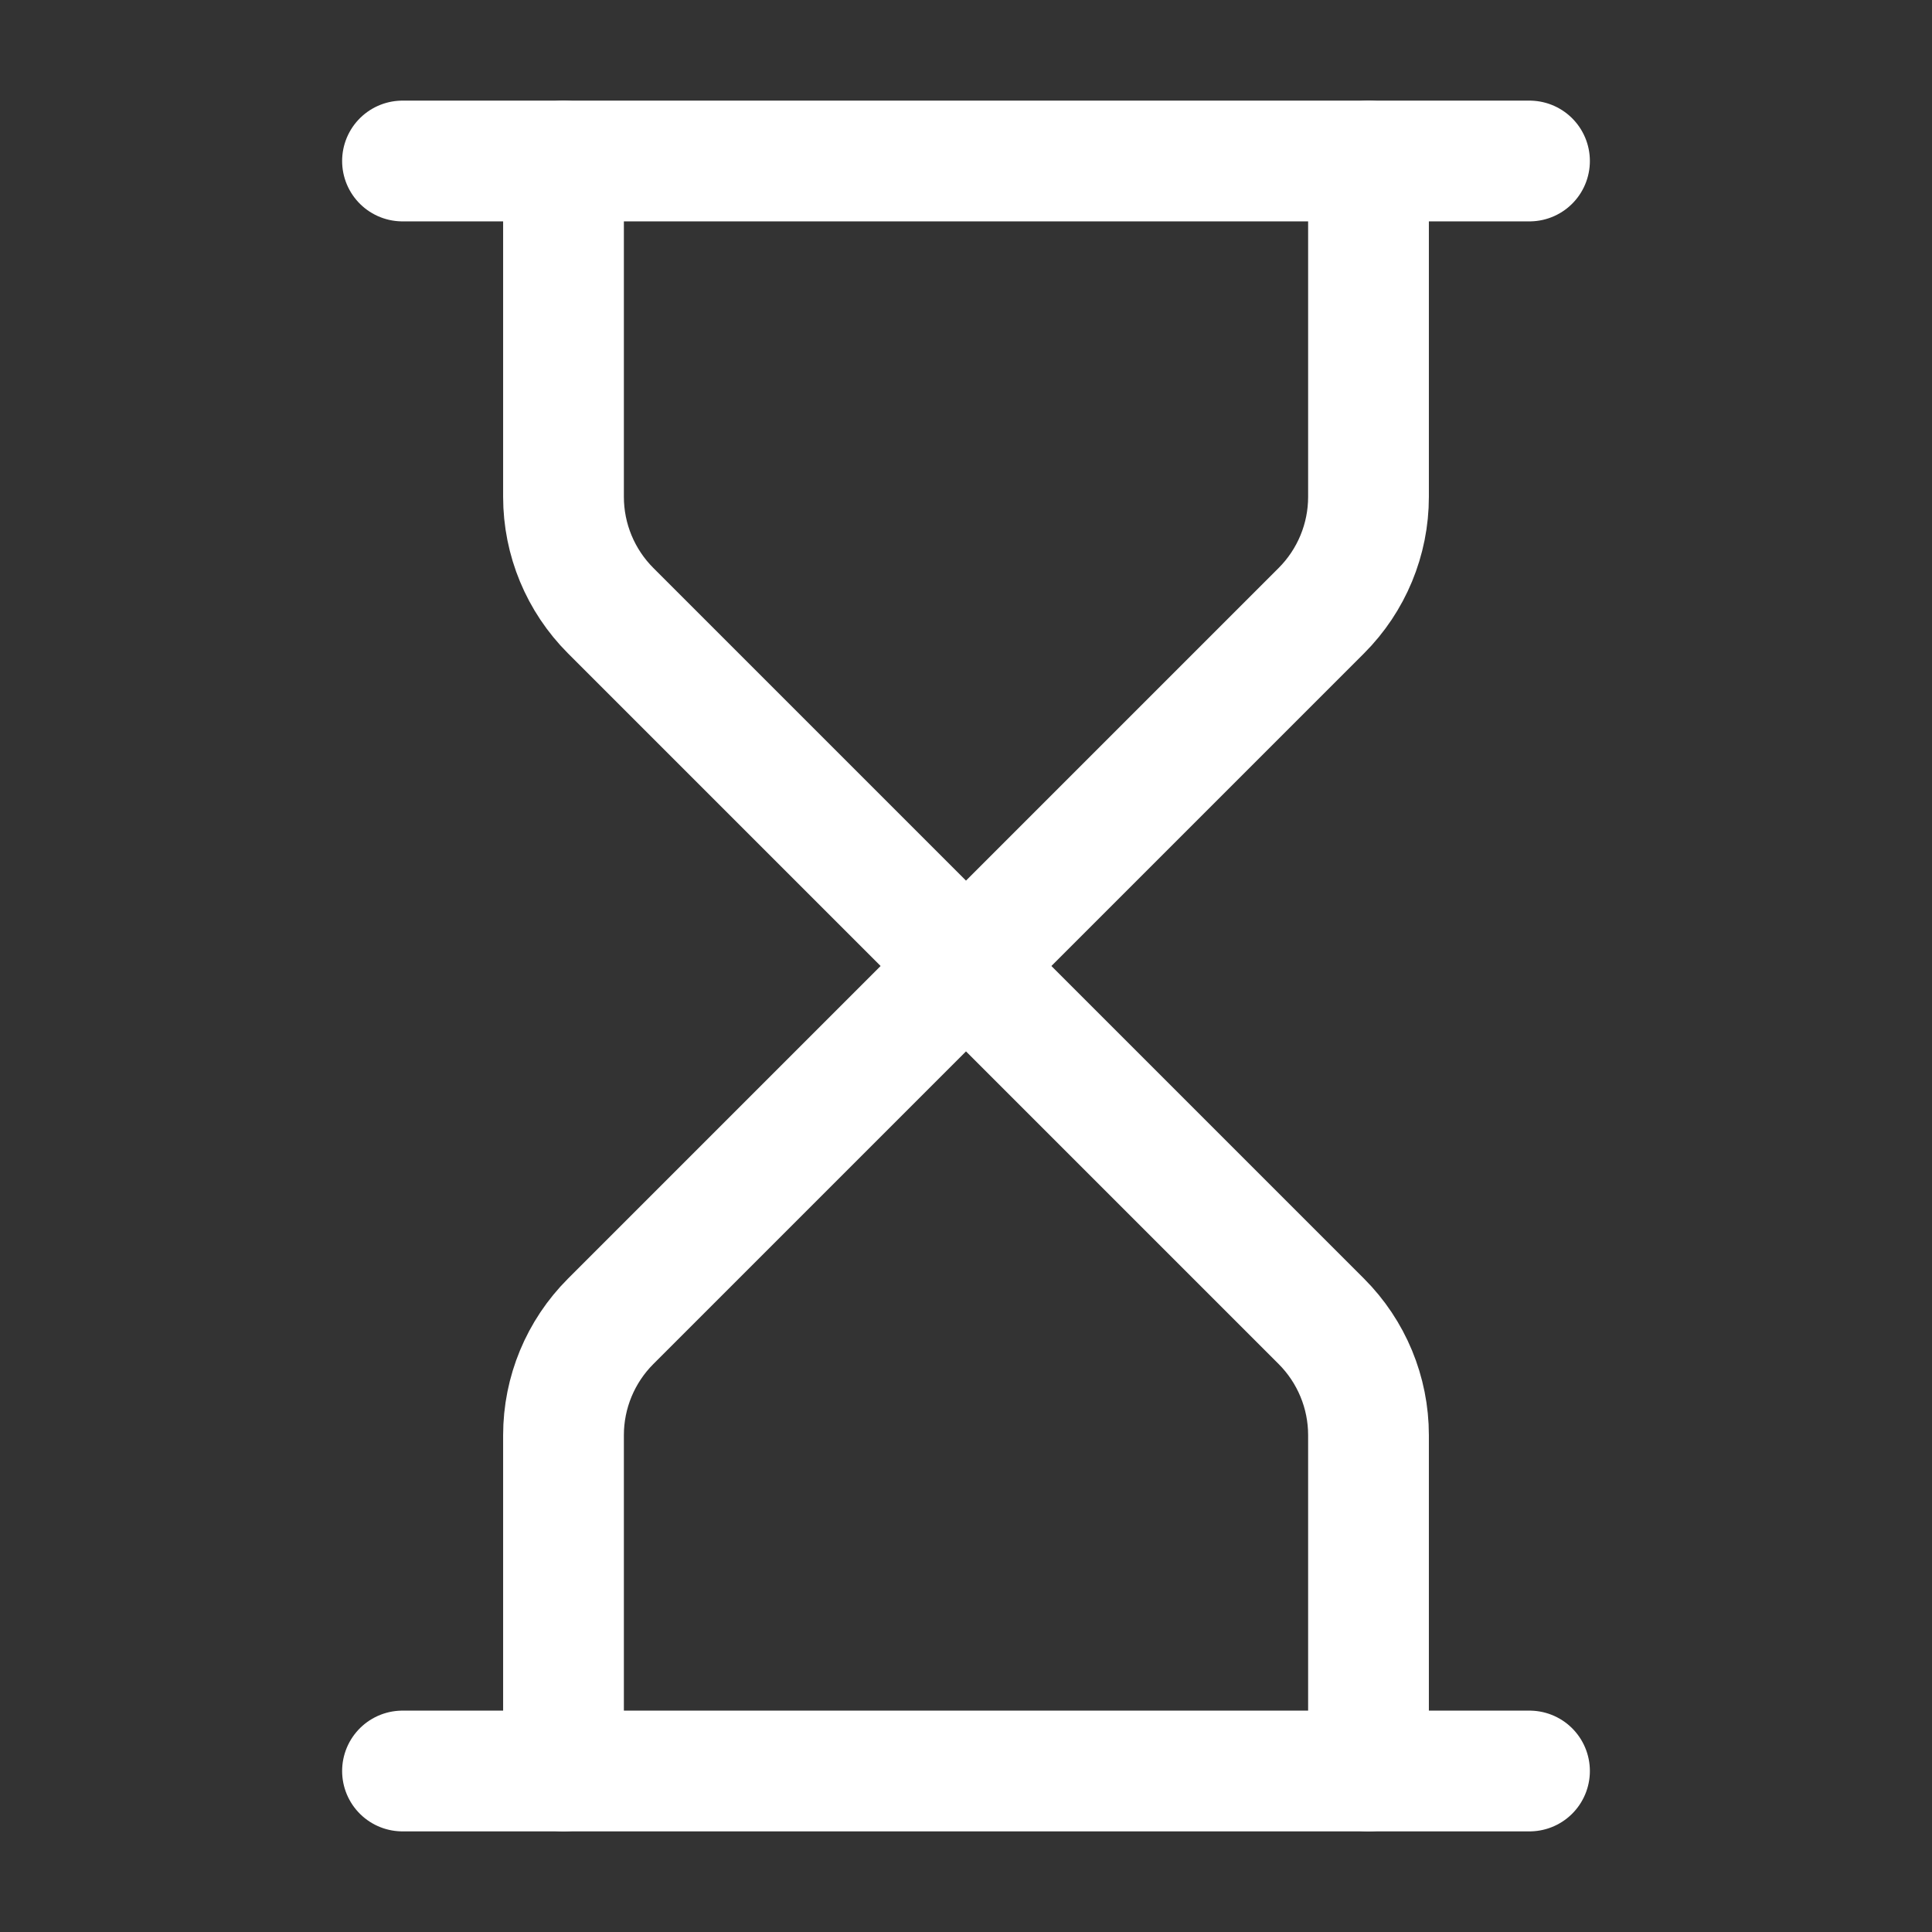 <svg width="48" height="48" viewBox="0 0 48 48" fill="none" xmlns="http://www.w3.org/2000/svg">
<rect x="0" y="0" width="48" height="48" fill="#333333" stroke="none"/>
<path d="M10 44H38" stroke="white" stroke-width="3" stroke-linecap="round" stroke-linejoin="round"/>
<path d="M10 4H38" stroke="white" stroke-width="3" stroke-linecap="round" stroke-linejoin="round"/>
<path d="M34 44V35.656C34 34.595 33.578 33.578 32.828 32.828L24 24L15.172 32.828C14.422 33.578 14 34.595 14 35.656V44" stroke="white" stroke-width="3" stroke-linecap="round" stroke-linejoin="round"/>
<path d="M14 4V12.344C14 13.405 14.422 14.422 15.172 15.172L24 24L32.828 15.172C33.578 14.422 34 13.405 34 12.344V4" stroke="white" stroke-width="3" stroke-linecap="round" stroke-linejoin="round"/>
</svg>
